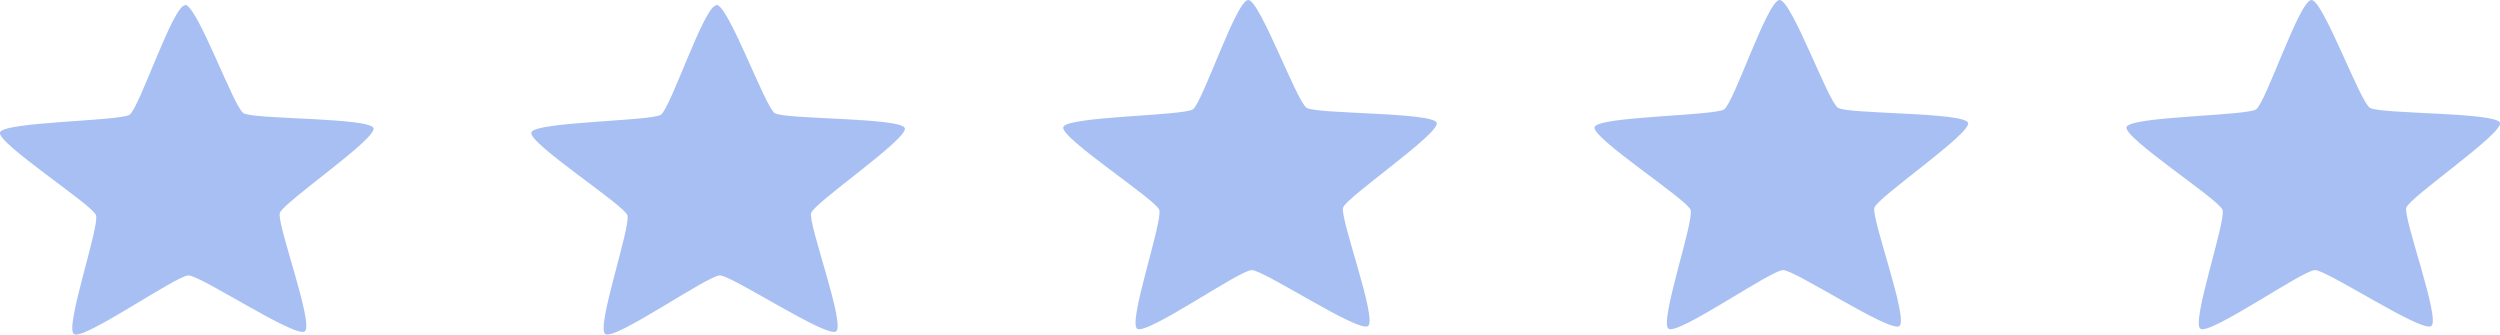 <svg width="179" height="24" viewBox="0 0 179 24" fill="none" xmlns="http://www.w3.org/2000/svg">
<g clip-path="url(#clip0_2437_578)">
<path fill-rule="evenodd" clip-rule="evenodd" d="M13.247 0.382C12.378 0.382 9.977 7.758 9.273 8.216C8.569 8.675 0.248 8.713 5.05354e-05 9.478C-0.248 10.242 6.582 14.637 6.872 15.401C7.162 16.165 4.595 23.503 5.299 23.923C6.003 24.382 12.626 19.72 13.495 19.72C14.365 19.72 21.112 24.191 21.816 23.732C22.52 23.274 19.788 15.974 20.036 15.248C20.285 14.484 26.991 9.936 26.742 9.172C26.453 8.407 18.132 8.56 17.428 8.102C16.724 7.643 14.116 0.344 13.247 0.344V0.382Z" fill="#A7BFF2"/>
<path fill-rule="evenodd" clip-rule="evenodd" d="M51.291 0.382C50.421 0.382 48.02 7.758 47.317 8.216C46.613 8.675 38.292 8.713 38.044 9.478C37.795 10.242 44.626 14.637 44.916 15.401C45.205 16.165 42.639 23.503 43.343 23.923C44.046 24.382 50.67 19.72 51.539 19.72C52.408 19.72 59.156 24.191 59.86 23.732C60.564 23.274 57.831 15.974 58.08 15.248C58.328 14.484 65.034 9.936 64.786 9.172C64.496 8.407 56.175 8.56 55.472 8.102C54.768 7.643 52.16 0.344 51.291 0.344V0.382Z" fill="#A7BFF2"/>
<path fill-rule="evenodd" clip-rule="evenodd" d="M89.376 0C88.507 0 86.105 7.376 85.402 7.834C84.698 8.293 76.377 8.331 76.129 9.096C75.88 9.86 82.711 14.255 83.001 15.019C83.29 15.783 80.724 23.121 81.428 23.541C82.131 24 88.755 19.338 89.624 19.338C90.493 19.338 97.241 23.809 97.945 23.35C98.649 22.892 95.916 15.592 96.165 14.866C96.413 14.102 103.12 9.554 102.871 8.79C102.581 8.025 94.261 8.178 93.557 7.72C92.853 7.299 90.204 0 89.376 0Z" fill="#A7BFF2"/>
<path fill-rule="evenodd" clip-rule="evenodd" d="M127.42 0C126.55 0 124.149 7.376 123.445 7.834C122.742 8.293 114.421 8.331 114.173 9.096C113.924 9.86 120.755 14.255 121.044 15.019C121.334 15.783 118.768 23.121 119.471 23.541C120.175 24 126.799 19.338 127.668 19.338C128.537 19.338 135.285 23.809 135.989 23.35C136.692 22.892 133.96 15.592 134.209 14.866C134.457 14.102 141.163 9.554 140.915 8.79C140.625 8.025 132.304 8.178 131.601 7.72C130.897 7.299 128.289 0 127.42 0Z" fill="#A7BFF2"/>
<path fill-rule="evenodd" clip-rule="evenodd" d="M165.505 0C164.635 0 162.234 7.376 161.531 7.834C160.827 8.293 152.506 8.331 152.258 9.096C152.009 9.86 158.84 14.255 159.129 15.019C159.419 15.783 156.853 23.121 157.556 23.541C158.26 24 164.884 19.338 165.753 19.338C166.622 19.338 173.37 23.809 174.074 23.35C174.778 22.892 172.045 15.592 172.294 14.866C172.542 14.102 179.248 9.554 179 8.79C178.71 8.025 170.389 8.178 169.686 7.72C168.982 7.299 166.333 0 165.505 0Z" fill="#A7BFF2"/>
</g>
<defs>
<clipPath id="clip0_2437_578">
<rect width="179" height="24" fill="white"/>
</clipPath>
</defs>
</svg>
